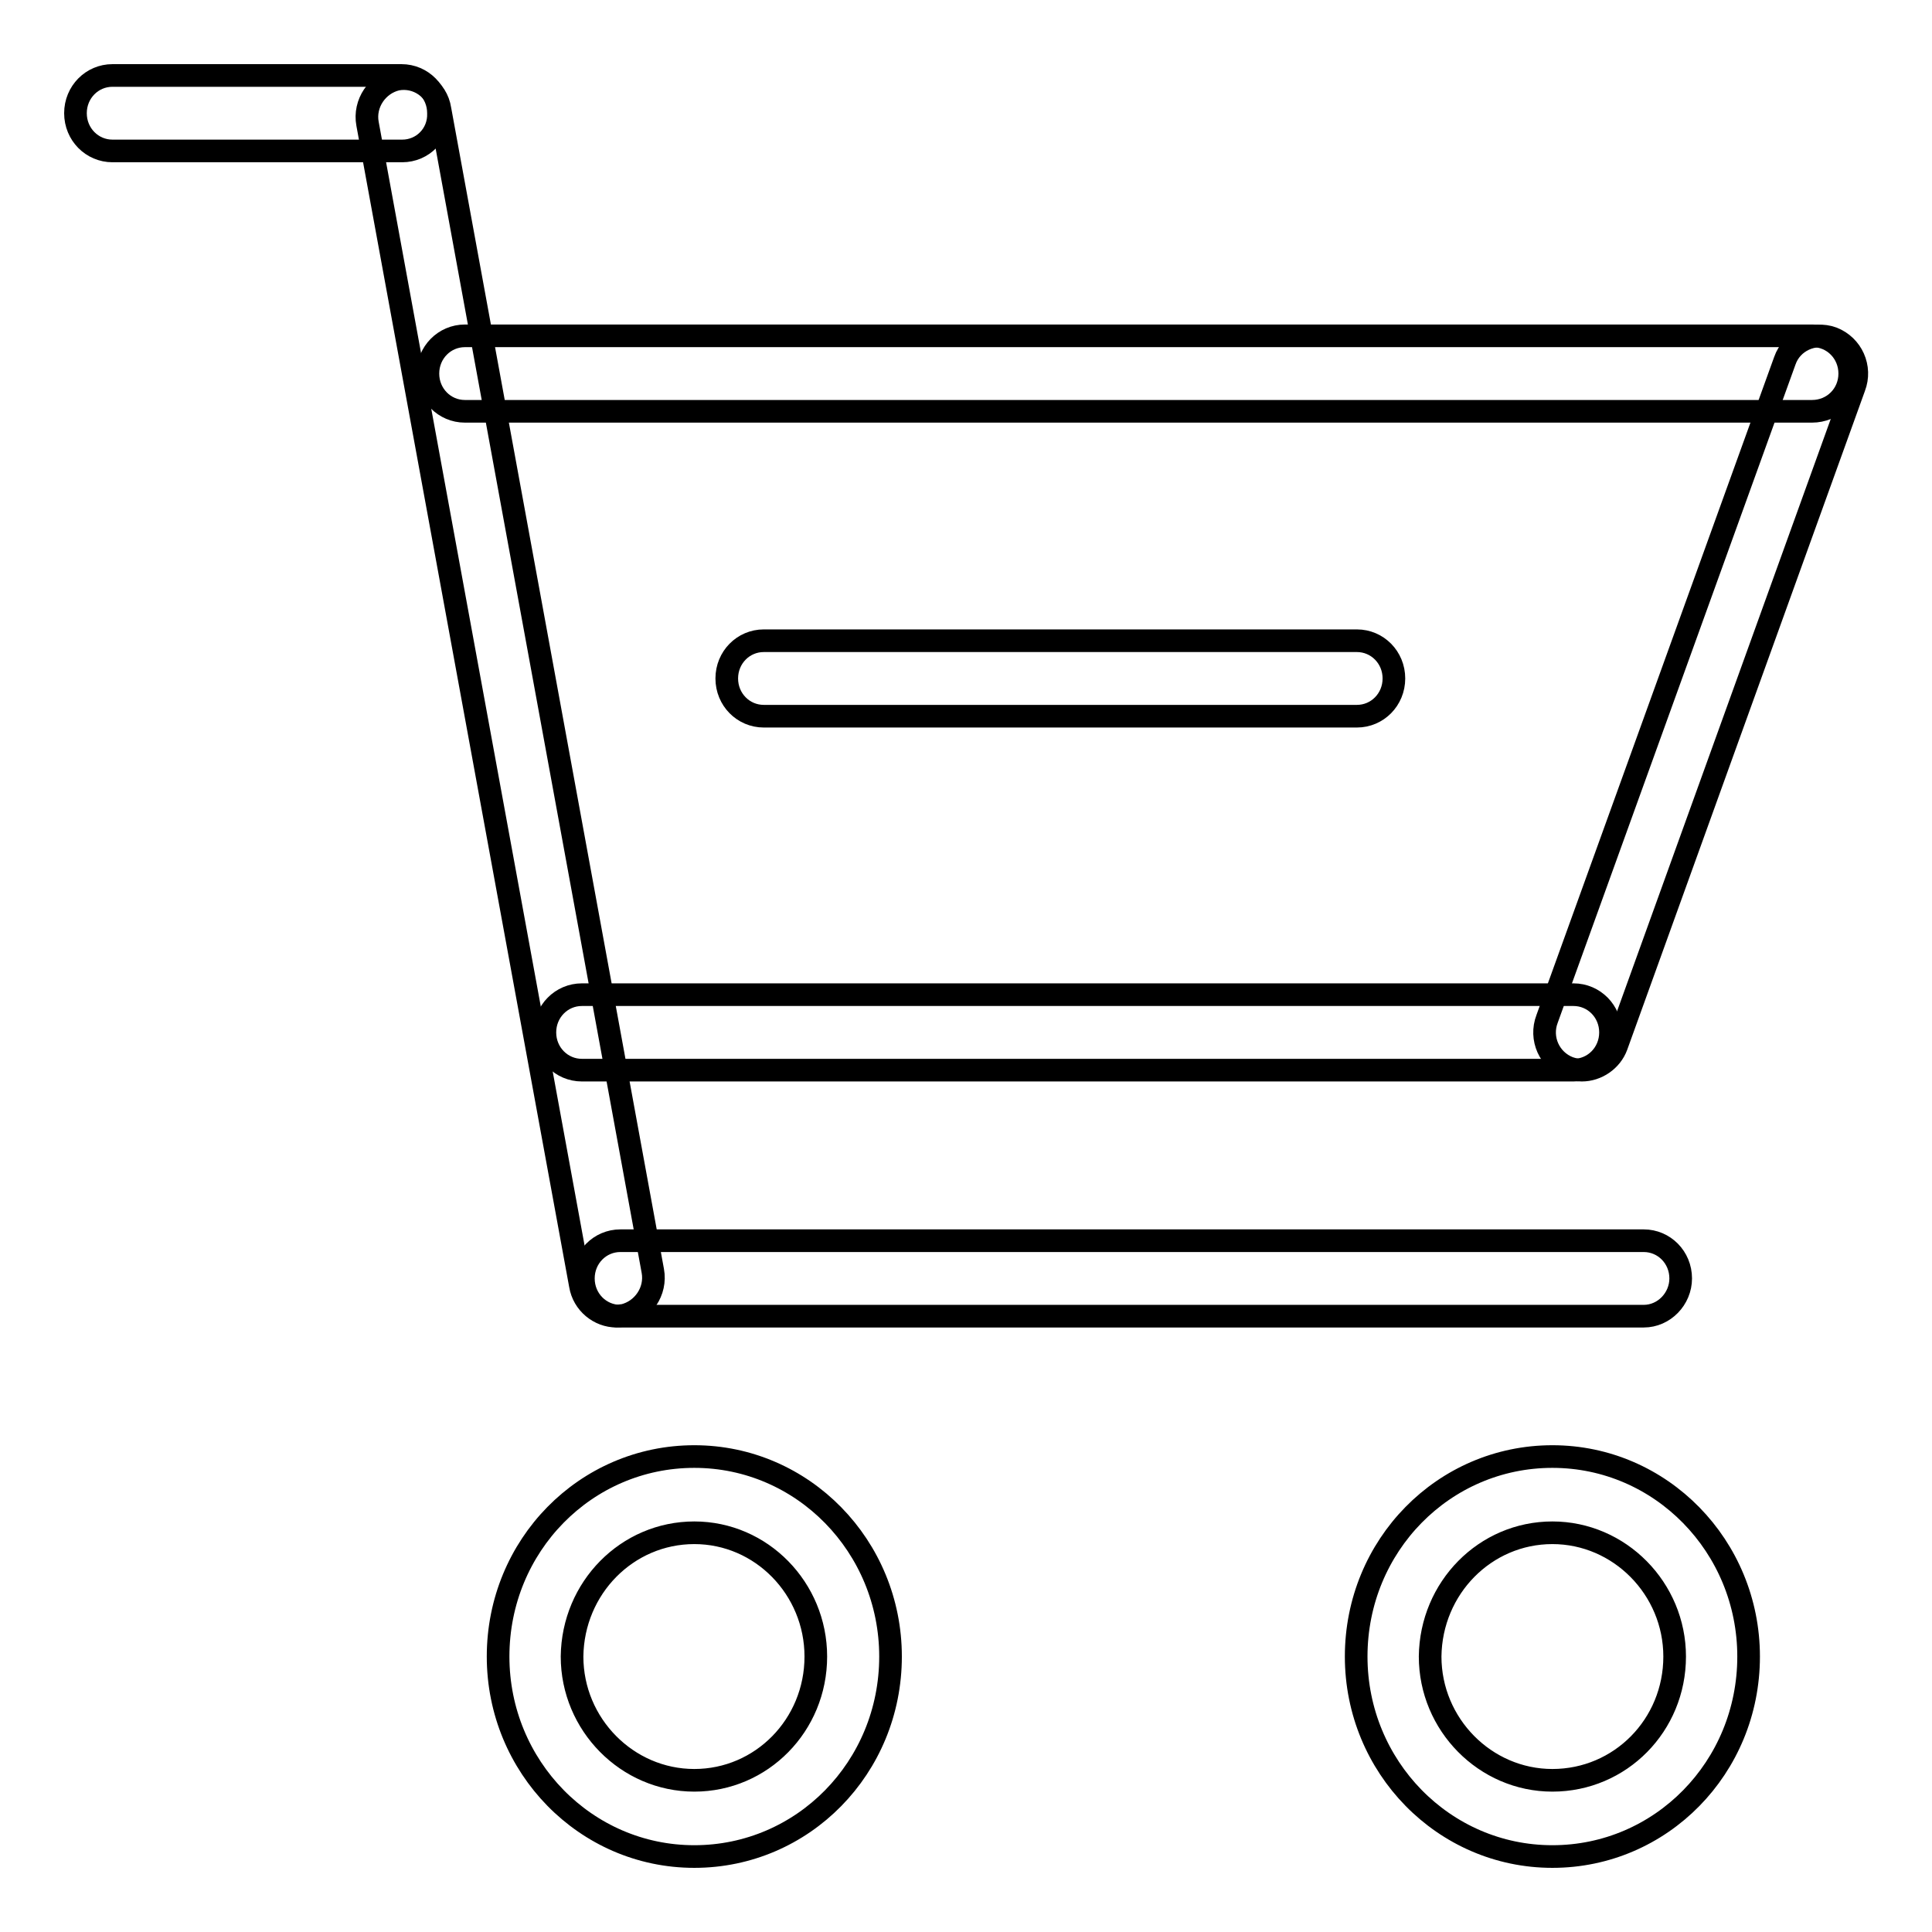 <?xml version="1.0" encoding="utf-8"?>
<!-- Svg Vector Icons : http://www.onlinewebfonts.com/icon -->
<!DOCTYPE svg PUBLIC "-//W3C//DTD SVG 1.1//EN" "http://www.w3.org/Graphics/SVG/1.1/DTD/svg11.dtd">
<svg version="1.1" xmlns="http://www.w3.org/2000/svg" xmlns:xlink="http://www.w3.org/1999/xlink" x="0px" y="0px" viewBox="0 0 256 256" enable-background="new 0 0 256 256" xml:space="preserve">
<g><g><path stroke-width="3" fill-opacity="0" stroke="#000000"  d="M53.3,20H14.9c-2.7,0-4.9-2.2-4.9-5c0-2.8,2.2-5,4.9-5h38.3c2.7,0,4.9,2.2,4.9,5C58.2,17.8,56,20,53.3,20z"/><path stroke-width="3" fill-opacity="0" stroke="#000000"  d="M217.8,174.4H82.2c-2.7,0-4.9-2.2-4.9-5c0-2.8,2.2-5,4.9-5h135.6c2.7,0,4.9,2.2,4.9,5C222.7,172.1,220.5,174.4,217.8,174.4z"/><path stroke-width="3" fill-opacity="0" stroke="#000000"  d="M208.5,141.8H77.1c-2.7,0-4.9-2.2-4.9-5s2.2-5,4.9-5h131.4c2.7,0,4.9,2.2,4.9,5S211.2,141.8,208.5,141.8z"/><path stroke-width="3" fill-opacity="0" stroke="#000000"  d="M179.8,94.9h-78.6c-2.7,0-4.9-2.2-4.9-5c0-2.8,2.2-5,4.9-5h78.6c2.7,0,4.9,2.2,4.9,5S182.5,94.9,179.8,94.9z"/><path stroke-width="3" fill-opacity="0" stroke="#000000"  d="M240.1,54.5H61.6c-2.7,0-4.9-2.2-4.9-5c0-2.8,2.2-5,4.9-5h178.6c2.7,0,4.9,2.2,4.9,5S242.9,54.5,240.1,54.5z"/><path stroke-width="3" fill-opacity="0" stroke="#000000"  d="M209.6,141.8c-0.6,0-1.1-0.1-1.7-0.3c-2.6-1-3.9-3.9-2.9-6.5l31.5-87.2c0.9-2.6,3.8-3.9,6.3-3c2.6,1,3.9,3.9,2.9,6.5l-31.5,87.3C213.5,140.5,211.6,141.8,209.6,141.8z"/><path stroke-width="3" fill-opacity="0" stroke="#000000"  d="M81.7,174.4c-2.3,0-4.4-1.7-4.8-4.1L48.7,16.4c-0.5-2.7,1.3-5.3,3.9-5.9c2.7-0.5,5.3,1.3,5.7,4l28.2,153.9c0.5,2.7-1.3,5.3-3.9,5.9C82.3,174.3,82,174.4,81.7,174.4z"/><path stroke-width="3" fill-opacity="0" stroke="#000000"  d="M92,203.1c8.9,0,16.1,7.4,16.1,16.4c0,9.1-7.2,16.4-16.1,16.4c-8.9,0-16.2-7.4-16.2-16.4C75.9,210.4,83.1,203.1,92,203.1 M92,193c-14.4,0-26,11.8-26,26.5c0,14.6,11.6,26.5,26,26.5s26-11.8,26-26.5C118,204.9,106.4,193,92,193L92,193z"/><path stroke-width="3" fill-opacity="0" stroke="#000000"  d="M205.7,203.1c8.9,0,16.2,7.4,16.2,16.4c0,9.1-7.2,16.4-16.2,16.4c-8.9,0-16.2-7.4-16.2-16.4C189.6,210.4,196.8,203.1,205.7,203.1 M205.7,193c-14.4,0-26,11.8-26,26.5c0,14.6,11.6,26.5,26,26.5s26-11.8,26-26.5C231.7,204.9,220.1,193,205.7,193L205.7,193z"/></g></g>
</svg>